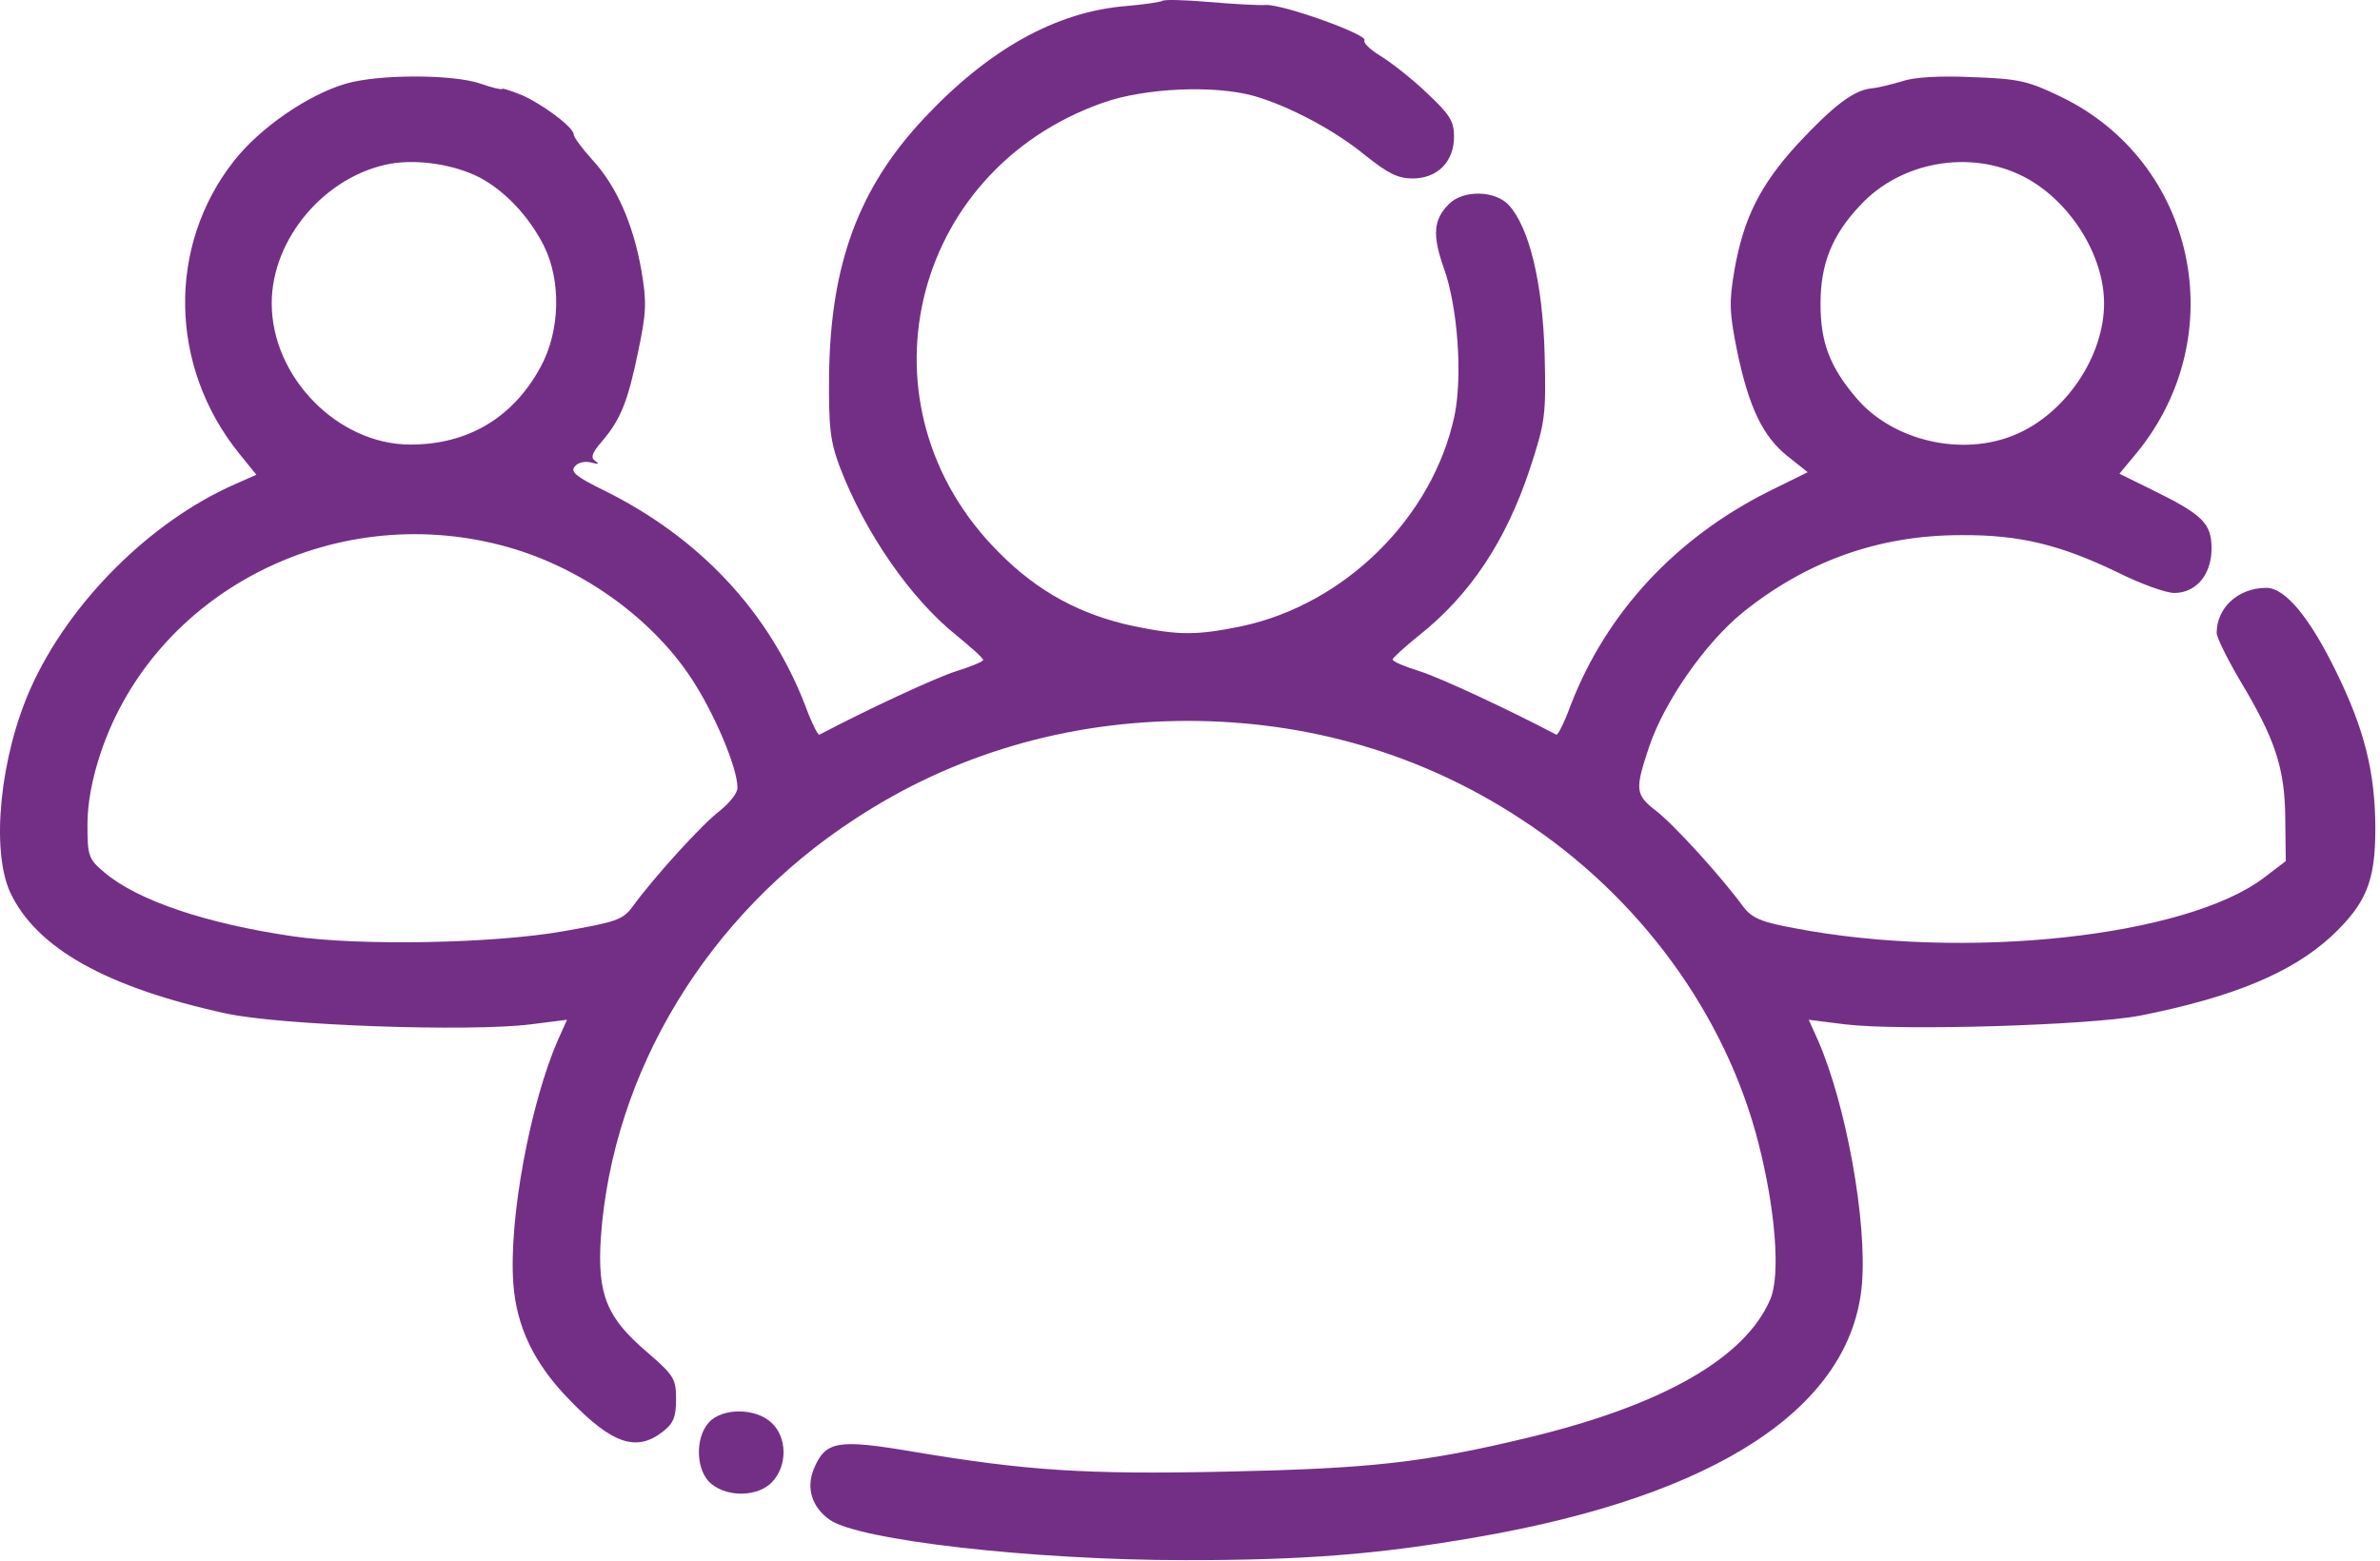 <?xml version="1.0" encoding="UTF-8"?> <svg xmlns="http://www.w3.org/2000/svg" width="465" height="305" viewBox="0 0 465 305" fill="none"><path d="M227.088 0.174C226.788 0.374 223.688 0.874 220.088 1.174C206.288 2.274 193.088 9.674 180.388 23.274C167.788 36.774 162.288 51.574 161.988 73.074C161.888 83.574 162.188 86.174 164.088 91.274C168.988 104.074 177.888 116.974 186.888 124.174C189.688 126.474 192.088 128.574 192.088 128.974C192.088 129.274 189.688 130.274 186.788 131.174C182.688 132.474 169.388 138.674 160.088 143.574C159.788 143.674 158.488 141.074 157.288 137.774C150.188 119.474 136.588 104.974 117.888 95.774C112.588 93.174 111.388 92.174 112.288 91.174C112.888 90.374 114.288 90.074 115.488 90.374C116.888 90.774 117.188 90.674 116.288 90.074C115.388 89.474 115.588 88.574 117.588 86.274C121.288 81.974 122.688 78.374 124.688 68.674C126.288 61.074 126.388 59.074 125.288 52.674C123.688 43.774 120.488 36.374 115.688 31.174C113.688 28.974 112.088 26.774 112.088 26.274C112.088 24.874 105.788 20.174 101.688 18.474C99.688 17.674 98.088 17.174 98.088 17.374C98.088 17.574 96.188 17.174 93.988 16.374C88.588 14.474 73.888 14.474 67.488 16.374C60.088 18.574 50.788 24.974 45.688 31.474C32.588 48.174 33.088 71.674 46.688 88.574L50.088 92.774L45.788 94.674C29.288 101.974 13.588 117.674 6.088 134.274C-0.012 147.774 -1.812 166.074 1.988 174.374C7.088 185.274 20.788 192.974 44.288 198.074C55.088 200.374 91.688 201.674 103.688 200.174L110.788 199.274L108.988 203.274C103.588 215.674 99.388 238.174 100.288 250.774C100.888 259.274 104.388 266.574 111.388 273.674C119.588 282.174 124.388 283.774 129.488 279.774C131.588 278.174 132.088 276.874 132.088 273.374C132.088 269.474 131.688 268.774 126.488 264.274C118.488 257.474 116.688 252.974 117.388 241.874C119.688 209.374 138.288 178.774 166.988 160.074C186.288 147.374 208.588 140.874 232.088 140.874C255.588 140.874 277.888 147.374 297.188 160.074C320.288 175.074 337.188 198.274 343.588 223.474C346.888 236.374 347.888 249.174 345.888 253.874C340.988 265.374 324.888 274.574 298.788 280.874C278.088 285.874 267.588 286.974 239.588 287.574C211.888 288.174 200.488 287.374 178.388 283.674C163.588 281.174 161.288 281.574 158.988 287.074C157.488 290.774 158.588 294.474 162.088 296.974C167.688 300.974 201.788 304.874 231.588 304.874C254.788 304.874 269.088 303.774 288.588 300.374C335.488 292.274 361.788 274.974 363.788 250.874C364.788 238.574 360.688 215.874 355.188 203.274L353.388 199.274L360.488 200.174C371.388 201.474 408.088 200.374 418.088 198.474C436.288 194.874 447.788 190.074 455.488 182.974C462.288 176.574 464.088 172.274 464.088 161.974C464.088 151.074 461.988 142.574 456.488 131.374C451.288 120.674 446.488 114.874 442.788 114.874C437.288 114.874 433.088 118.774 433.088 123.674C433.088 124.574 435.188 128.774 437.588 132.874C444.488 144.374 446.388 149.974 446.488 159.774L446.588 168.274L442.388 171.474C427.188 183.074 383.888 187.774 350.588 181.374C343.988 180.174 342.288 179.374 340.588 177.174C336.288 171.274 326.988 161.074 323.588 158.474C319.488 155.274 319.388 154.374 322.188 145.974C325.188 137.074 333.088 125.774 340.388 119.774C352.888 109.674 367.088 104.574 383.088 104.574C394.588 104.474 402.588 106.474 413.788 111.874C418.188 114.074 423.188 115.874 424.788 115.874C429.088 115.874 432.088 112.274 432.088 107.174C432.088 102.274 430.388 100.574 420.388 95.674L414.088 92.574L417.488 88.474C436.288 65.474 428.988 31.574 402.588 18.874C396.388 15.874 394.488 15.374 385.388 15.074C379.088 14.774 373.888 15.074 371.688 15.874C369.588 16.474 366.888 17.174 365.588 17.274C362.088 17.674 358.188 20.674 351.188 28.174C343.888 36.174 340.688 42.574 338.888 52.674C337.788 59.074 337.888 61.074 339.388 68.574C341.688 79.574 344.388 85.274 349.288 89.174L353.188 92.274L345.488 96.074C327.388 105.174 313.888 119.674 306.888 137.774C305.688 141.074 304.388 143.674 304.088 143.574C294.788 138.674 281.488 132.474 277.388 131.174C274.488 130.274 272.088 129.274 272.088 128.874C272.088 128.574 274.288 126.574 276.988 124.374C287.188 116.374 294.288 105.674 298.988 91.374C301.888 82.474 302.088 81.174 301.788 69.174C301.388 55.174 298.788 44.474 294.788 40.074C292.088 37.174 285.888 37.074 283.088 39.874C280.088 42.874 279.788 45.874 282.088 52.374C284.788 59.874 285.788 73.374 284.188 81.174C279.988 101.074 262.788 118.074 242.588 122.374C233.788 124.174 230.388 124.174 221.588 122.374C211.188 120.174 202.788 115.674 195.188 107.974C166.788 79.674 177.488 33.474 215.488 20.074C223.688 17.174 237.288 16.574 245.088 18.774C251.988 20.774 260.988 25.574 266.888 30.474C271.188 33.874 273.088 34.874 275.988 34.874C280.888 34.874 284.088 31.574 284.088 26.674C284.088 23.774 283.288 22.374 278.888 18.274C275.988 15.474 271.888 12.274 269.788 10.974C267.788 9.774 266.288 8.374 266.588 7.874C267.288 6.774 250.588 0.774 247.288 0.974C245.788 1.074 240.788 0.774 236.088 0.374C231.388 -0.026 227.388 -0.126 227.088 0.174ZM93.688 34.674C98.588 37.274 103.188 42.074 106.188 47.874C109.688 54.774 109.488 64.674 105.588 71.774C100.188 81.674 91.388 86.874 80.188 86.874C65.988 86.874 53.088 73.674 53.088 59.274C53.088 46.574 63.588 34.274 76.388 31.974C81.788 31.074 88.788 32.174 93.688 34.674ZM395.288 34.474C404.188 38.974 411.088 49.674 411.088 59.274C411.088 69.574 403.688 80.674 393.888 84.874C383.488 89.374 369.788 86.174 362.688 77.774C357.488 71.674 355.688 66.874 355.688 59.374C355.688 51.474 357.988 45.874 363.488 40.074C371.388 31.574 384.888 29.174 395.288 34.474ZM97.988 106.574C112.688 110.374 126.788 120.174 134.888 132.274C139.488 139.174 144.088 149.974 144.088 153.974C144.088 154.974 142.488 156.974 140.588 158.474C137.188 161.074 127.788 171.374 123.588 177.174C121.688 179.774 120.288 180.174 110.088 181.974C96.588 184.374 70.488 184.874 57.288 182.974C40.188 180.474 26.888 175.974 20.388 170.474C17.288 167.874 17.088 167.274 17.088 161.174C17.088 156.874 17.988 152.174 19.688 147.074C30.188 115.874 64.788 97.874 97.988 106.574Z" fill="#732F86"></path><path d="M138.486 277.974C135.686 281.074 135.986 287.574 138.986 289.974C142.286 292.674 148.186 292.474 150.886 289.574C153.886 286.374 153.786 280.874 150.786 278.074C147.686 275.074 141.086 275.074 138.486 277.974Z" fill="#732F86"></path></svg> 